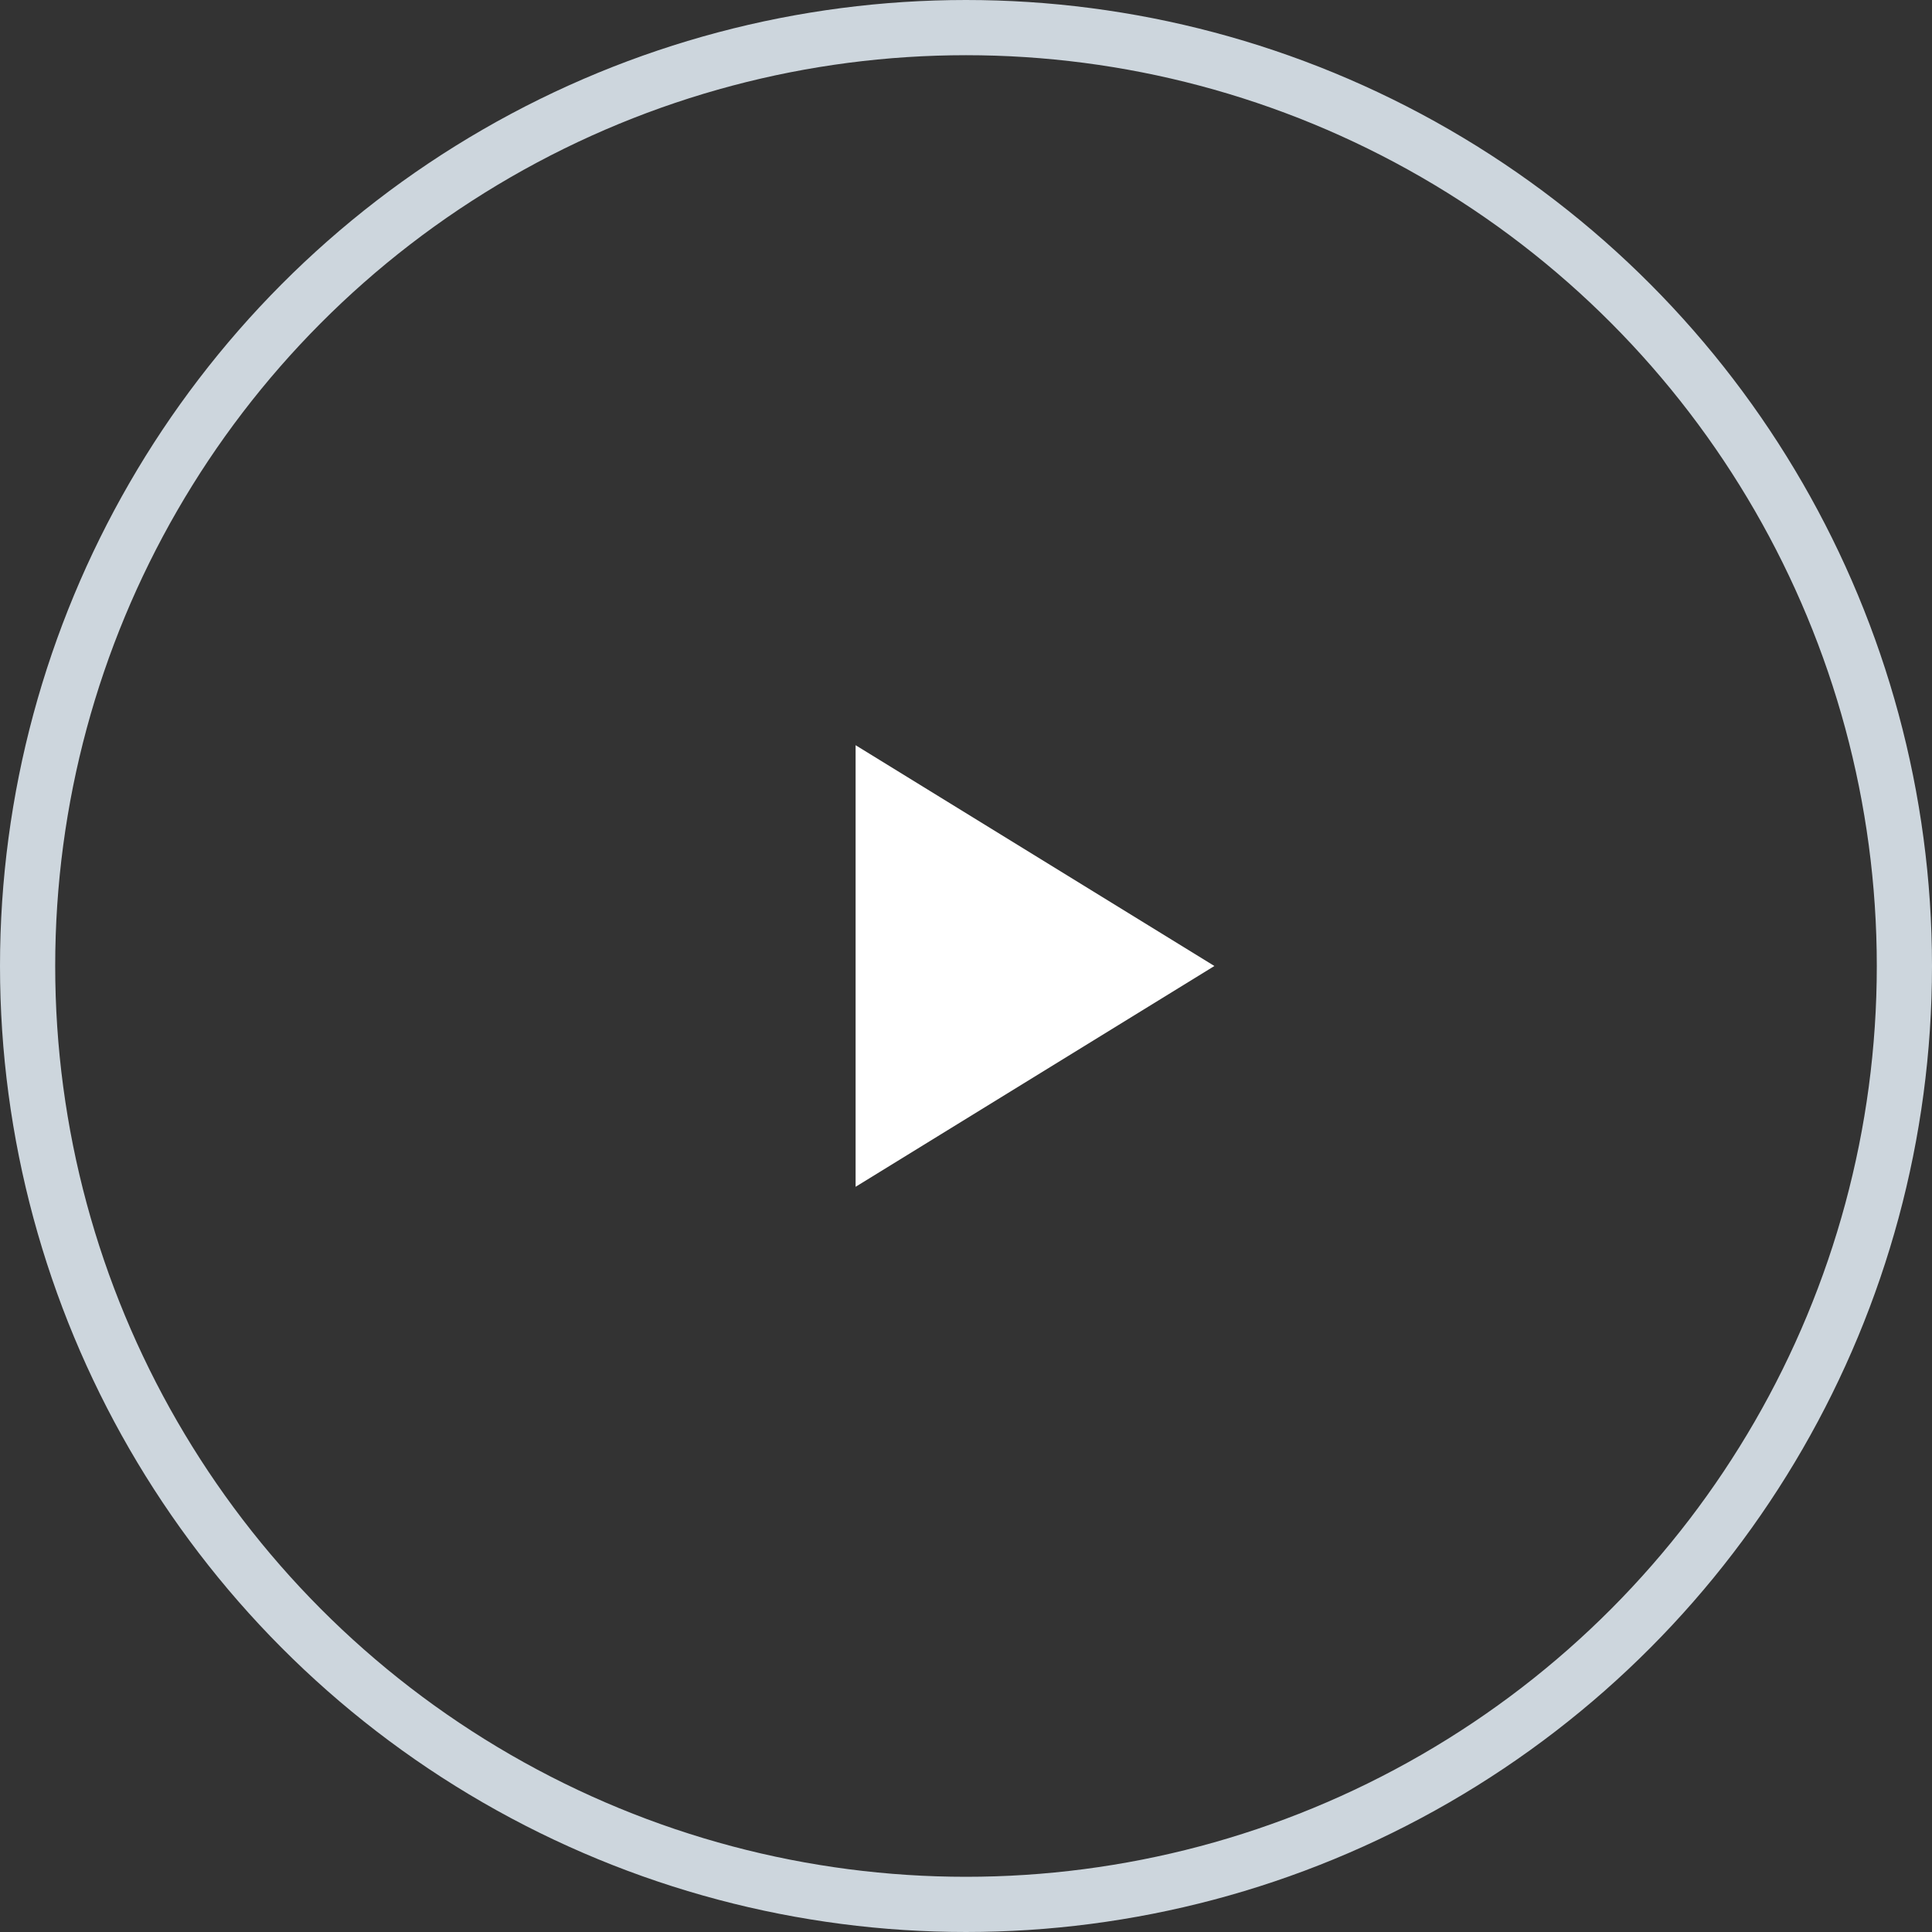<svg id="Component_-_Play" data-name="Component - Play" xmlns="http://www.w3.org/2000/svg" width="70" height="70" viewBox="0 0 70 70">
  <rect x="0" y="0" width="70" height="70" fill="#333333" stroke="none"/>
  <path id="パス_5" data-name="パス 5" d="M13,8,0,0V16Z" transform="translate(31 27)" fill="#fff"/>
  <g id="楕円形_2" data-name="楕円形 2" fill="none" stroke="#cdd6dd" stroke-width="2">
    <circle cx="35" cy="35" r="35" stroke="none"/>
    <circle cx="35" cy="35" r="34" fill="none"/>
  </g>
</svg>
